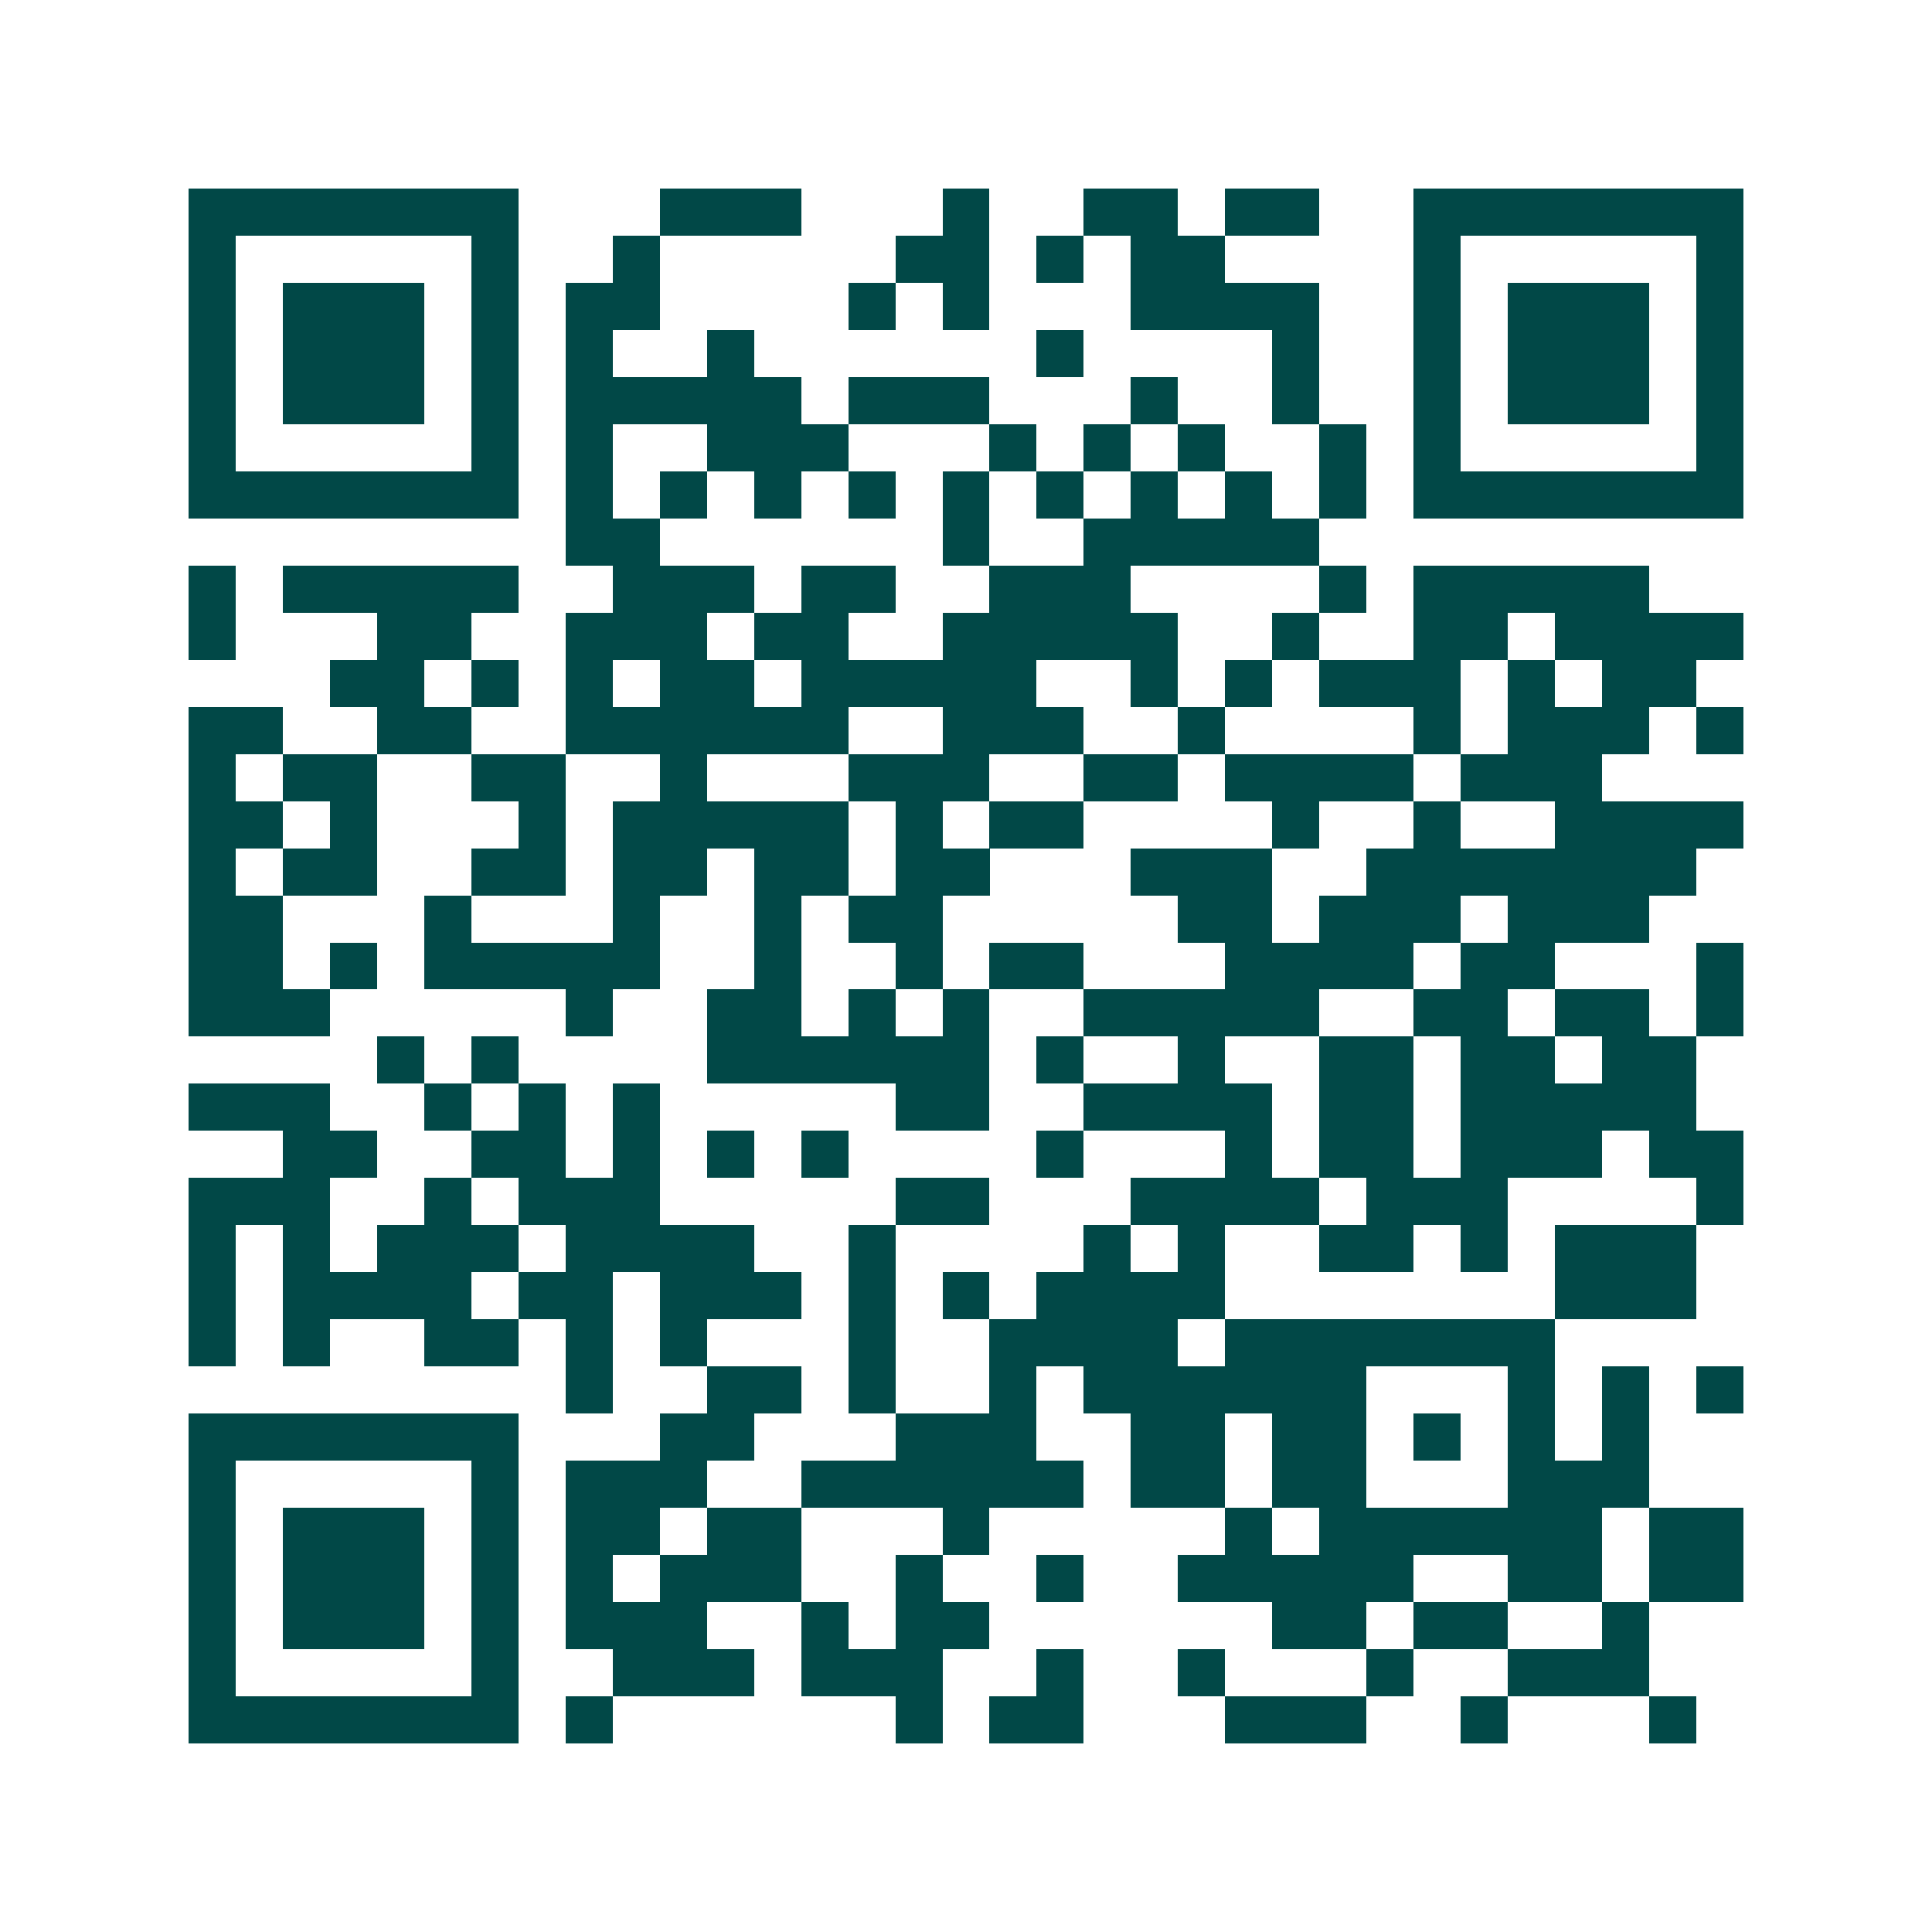 <svg xmlns="http://www.w3.org/2000/svg" width="200" height="200" viewBox="0 0 41 41" shape-rendering="crispEdges"><path fill="#ffffff" d="M0 0h41v41H0z"/><path stroke="#014847" d="M4 4.5h7m3 0h3m3 0h1m2 0h2m1 0h2m2 0h7M4 5.5h1m5 0h1m2 0h1m5 0h2m1 0h1m1 0h2m4 0h1m5 0h1M4 6.5h1m1 0h3m1 0h1m1 0h2m4 0h1m1 0h1m3 0h4m2 0h1m1 0h3m1 0h1M4 7.5h1m1 0h3m1 0h1m1 0h1m2 0h1m6 0h1m4 0h1m2 0h1m1 0h3m1 0h1M4 8.5h1m1 0h3m1 0h1m1 0h5m1 0h3m3 0h1m2 0h1m2 0h1m1 0h3m1 0h1M4 9.5h1m5 0h1m1 0h1m2 0h3m3 0h1m1 0h1m1 0h1m2 0h1m1 0h1m5 0h1M4 10.5h7m1 0h1m1 0h1m1 0h1m1 0h1m1 0h1m1 0h1m1 0h1m1 0h1m1 0h1m1 0h7M12 11.5h2m6 0h1m2 0h5M4 12.5h1m1 0h5m2 0h3m1 0h2m2 0h3m4 0h1m1 0h5M4 13.5h1m3 0h2m2 0h3m1 0h2m2 0h5m2 0h1m2 0h2m1 0h4M7 14.5h2m1 0h1m1 0h1m1 0h2m1 0h5m2 0h1m1 0h1m1 0h3m1 0h1m1 0h2M4 15.5h2m2 0h2m2 0h6m2 0h3m2 0h1m4 0h1m1 0h3m1 0h1M4 16.5h1m1 0h2m2 0h2m2 0h1m3 0h3m2 0h2m1 0h4m1 0h3M4 17.5h2m1 0h1m3 0h1m1 0h5m1 0h1m1 0h2m4 0h1m2 0h1m2 0h4M4 18.5h1m1 0h2m2 0h2m1 0h2m1 0h2m1 0h2m3 0h3m2 0h7M4 19.5h2m3 0h1m3 0h1m2 0h1m1 0h2m5 0h2m1 0h3m1 0h3M4 20.5h2m1 0h1m1 0h5m2 0h1m2 0h1m1 0h2m3 0h4m1 0h2m3 0h1M4 21.5h3m5 0h1m2 0h2m1 0h1m1 0h1m2 0h5m2 0h2m1 0h2m1 0h1M8 22.5h1m1 0h1m4 0h6m1 0h1m2 0h1m2 0h2m1 0h2m1 0h2M4 23.5h3m2 0h1m1 0h1m1 0h1m5 0h2m2 0h4m1 0h2m1 0h5M6 24.5h2m2 0h2m1 0h1m1 0h1m1 0h1m4 0h1m3 0h1m1 0h2m1 0h3m1 0h2M4 25.5h3m2 0h1m1 0h3m5 0h2m3 0h4m1 0h3m4 0h1M4 26.5h1m1 0h1m1 0h3m1 0h4m2 0h1m4 0h1m1 0h1m2 0h2m1 0h1m1 0h3M4 27.5h1m1 0h4m1 0h2m1 0h3m1 0h1m1 0h1m1 0h4m7 0h3M4 28.5h1m1 0h1m2 0h2m1 0h1m1 0h1m3 0h1m2 0h4m1 0h7M12 29.5h1m2 0h2m1 0h1m2 0h1m1 0h6m3 0h1m1 0h1m1 0h1M4 30.5h7m3 0h2m3 0h3m2 0h2m1 0h2m1 0h1m1 0h1m1 0h1M4 31.5h1m5 0h1m1 0h3m2 0h6m1 0h2m1 0h2m3 0h3M4 32.5h1m1 0h3m1 0h1m1 0h2m1 0h2m3 0h1m5 0h1m1 0h6m1 0h2M4 33.5h1m1 0h3m1 0h1m1 0h1m1 0h3m2 0h1m2 0h1m2 0h5m2 0h2m1 0h2M4 34.5h1m1 0h3m1 0h1m1 0h3m2 0h1m1 0h2m6 0h2m1 0h2m2 0h1M4 35.5h1m5 0h1m2 0h3m1 0h3m2 0h1m2 0h1m3 0h1m2 0h3M4 36.5h7m1 0h1m6 0h1m1 0h2m3 0h3m2 0h1m3 0h1"/></svg>
